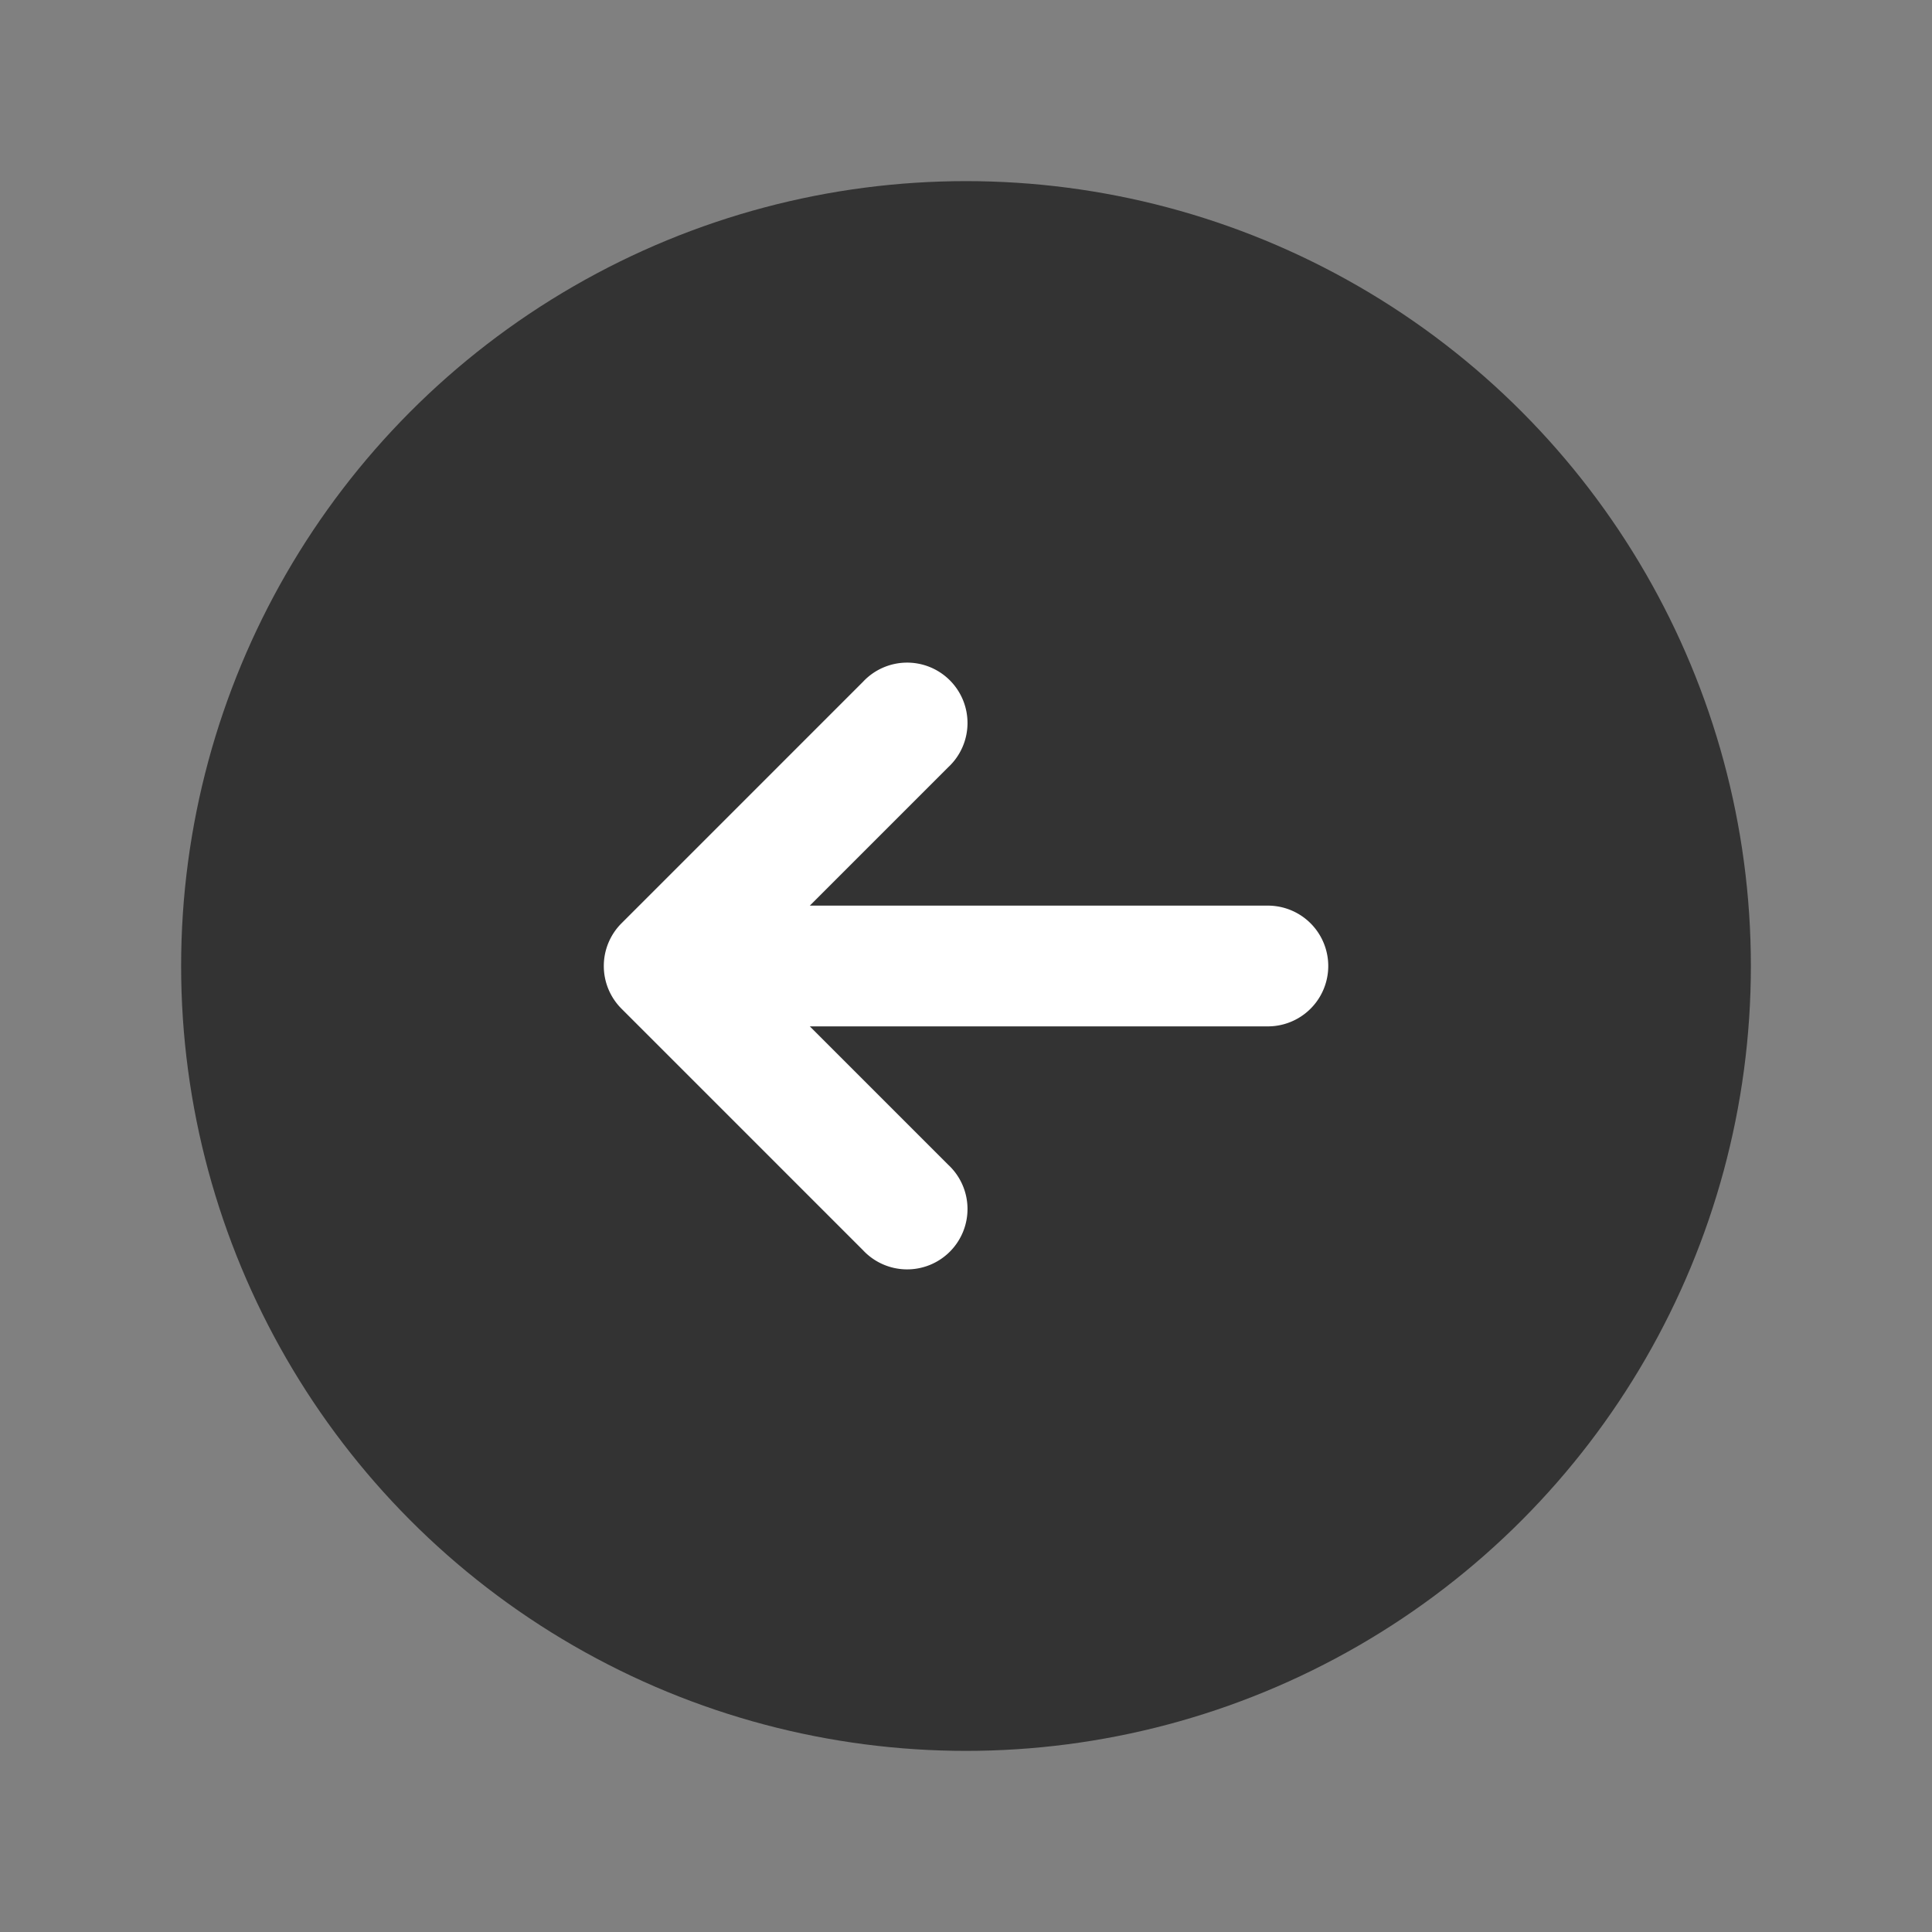 <svg xmlns="http://www.w3.org/2000/svg" viewBox="0 0 24 24" class="size-6">
  <rect x="0" y="0" width="24" height="24" fill="#808080" stroke="none"/>
  <circle cx="12" cy="12" r="9.75" fill="#333333"/>
  <path fill="white" d="M7.72 11.47a.75.75 0 000 1.06l3 3a.75.75 0 101.06-1.06l-1.72-1.72h5.69a.75.75 0 000-1.5h-5.69l1.72-1.72a.75.75 0 10-1.06-1.06l-3 3Z" />
</svg>